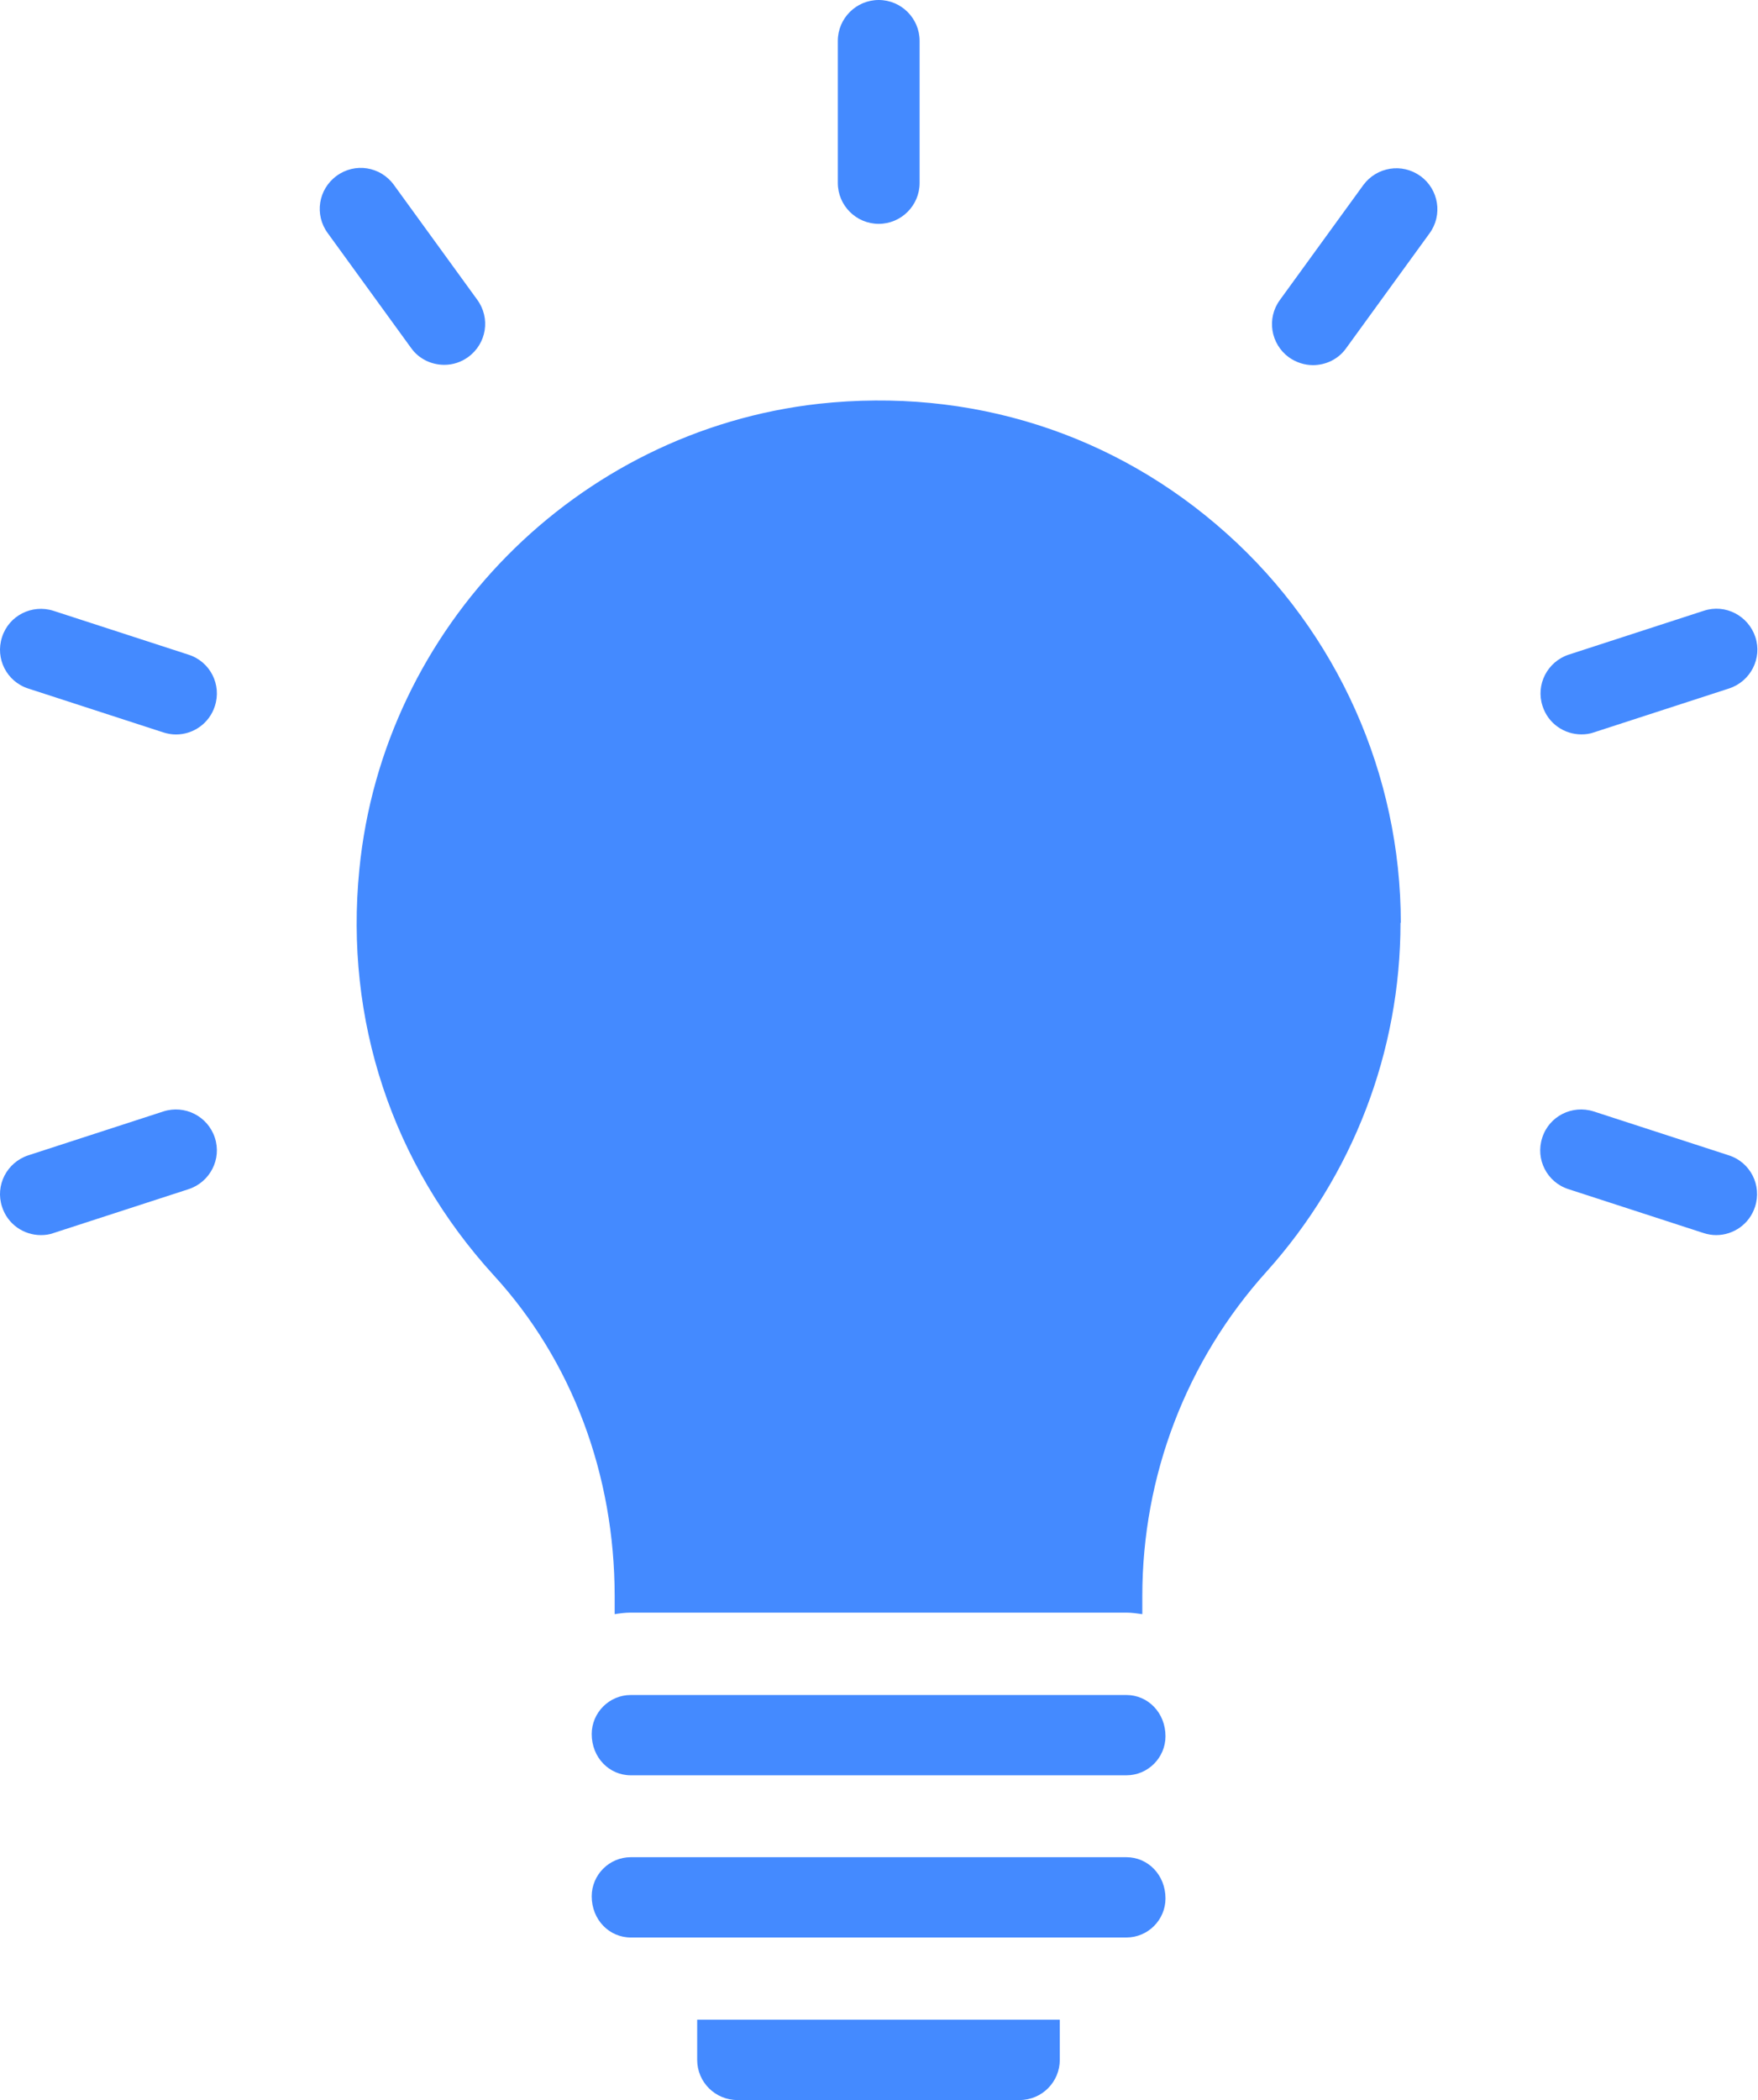 <?xml version="1.0" encoding="UTF-8"?> <svg xmlns="http://www.w3.org/2000/svg" width="1072" height="1280" viewBox="0 0 1072 1280" fill="none"><path d="M854.189 562.549C854.189 472.175 815.626 385.736 748.126 325.296C679.814 264.045 591.5 236.045 499.313 246.108C351.62 262.608 233.686 381.921 219.126 529.921C210.001 621.609 239.126 709.428 301.064 777.295C348.752 829.295 374.813 898.732 374.813 972.975V983.85C378.001 983.35 381.188 982.912 384.563 982.912H686.816C690.191 982.912 693.379 983.412 696.566 983.85V972.787C696.566 899.536 723.441 829.294 772.254 775.16C824.88 716.598 854.004 641.094 854.004 562.347L854.189 562.549Z" fill="#448AFF"></path><path d="M384.628 1180.92H686.882C700.007 1180.92 710.694 1170.17 710.694 1157.11C710.694 1142.74 699.944 1131.98 686.882 1131.98H384.628C371.503 1131.98 360.816 1142.73 360.816 1155.8C360.816 1170.17 371.566 1180.92 384.628 1180.92Z" fill="#448AFF"></path><path d="M384.628 1082.06H686.882C700.007 1082.06 710.694 1071.31 710.694 1058.25C710.694 1043.88 699.944 1033.12 686.882 1033.12H384.628C371.503 1033.12 360.816 1043.88 360.816 1056.94C360.816 1071.31 371.566 1082.06 384.628 1082.06Z" fill="#448AFF"></path><path d="M449.749 1279.99H621.749C635.374 1279.99 646.249 1268.93 646.249 1255.49V1230.99H425.129V1255.49C425.129 1269.12 436.191 1279.99 449.629 1279.99H449.749Z" fill="#448AFF"></path><path d="M560.761 111.5V24.937C560.761 11.188 549.574 0 535.824 0C522.074 0 510.887 11.188 510.887 24.937V111.5C510.887 125.249 522.074 136.437 535.824 136.437C549.574 136.437 560.761 125.25 560.761 111.5Z" fill="#448AFF"></path><path d="M271.004 222.368C276.129 222.368 281.254 220.743 285.567 217.556C296.754 209.368 299.192 193.868 291.004 182.681L240.13 112.619C231.942 101.431 216.442 98.993 205.255 107.181C194.068 115.369 191.63 130.869 199.818 142.056L250.692 212.118C255.505 218.868 263.192 222.368 270.88 222.368H271.004Z" fill="#448AFF"></path><path d="M115.002 399.048L32.627 372.299C19.502 368.111 5.439 375.173 1.252 388.299C-3.06 401.424 4.127 415.487 17.252 419.673L99.627 446.423C102.19 447.235 104.752 447.673 107.314 447.673C117.877 447.673 127.626 440.923 131.002 430.422C135.315 417.297 128.127 403.235 115.002 399.048Z" fill="#448AFF"></path><path d="M131.001 693.432C126.689 680.307 112.627 673.244 99.627 677.432L17.252 704.181C4.127 708.493 -3.06 722.556 1.252 735.556C4.627 746.118 14.377 752.806 24.94 752.806C27.503 752.806 30.065 752.494 32.628 751.556L115.002 724.807C128.127 720.494 135.313 706.432 131.001 693.432Z" fill="#448AFF"></path><path d="M1054.19 704.181L971.814 677.431C958.689 673.244 944.626 680.306 940.44 693.431C936.127 706.556 943.315 720.619 956.44 724.806L1038.81 751.555C1041.38 752.368 1043.94 752.805 1046.5 752.805C1057.06 752.805 1066.81 746.055 1070.19 735.555C1074.5 722.43 1067.31 708.367 1054.19 704.181Z" fill="#448AFF"></path><path d="M940.63 430.366C944.005 440.928 953.755 447.617 964.318 447.617C966.881 447.617 969.443 447.304 972.006 446.367L1054.38 419.617C1067.51 415.305 1074.69 401.243 1070.38 388.243C1066.07 375.305 1052.13 367.931 1039.01 372.243L956.631 398.992C943.506 403.304 936.318 417.366 940.63 430.366Z" fill="#448AFF"></path><path d="M866.191 107.364C855.004 99.176 839.442 101.739 831.317 112.801L780.442 182.864C772.255 194.051 774.817 209.613 785.879 217.739C790.379 220.926 795.505 222.551 800.629 222.551C808.316 222.551 816.003 219.051 820.817 212.301L871.691 142.239C879.879 131.051 877.317 115.489 866.254 107.364H866.191Z" fill="#448AFF"></path></svg> 